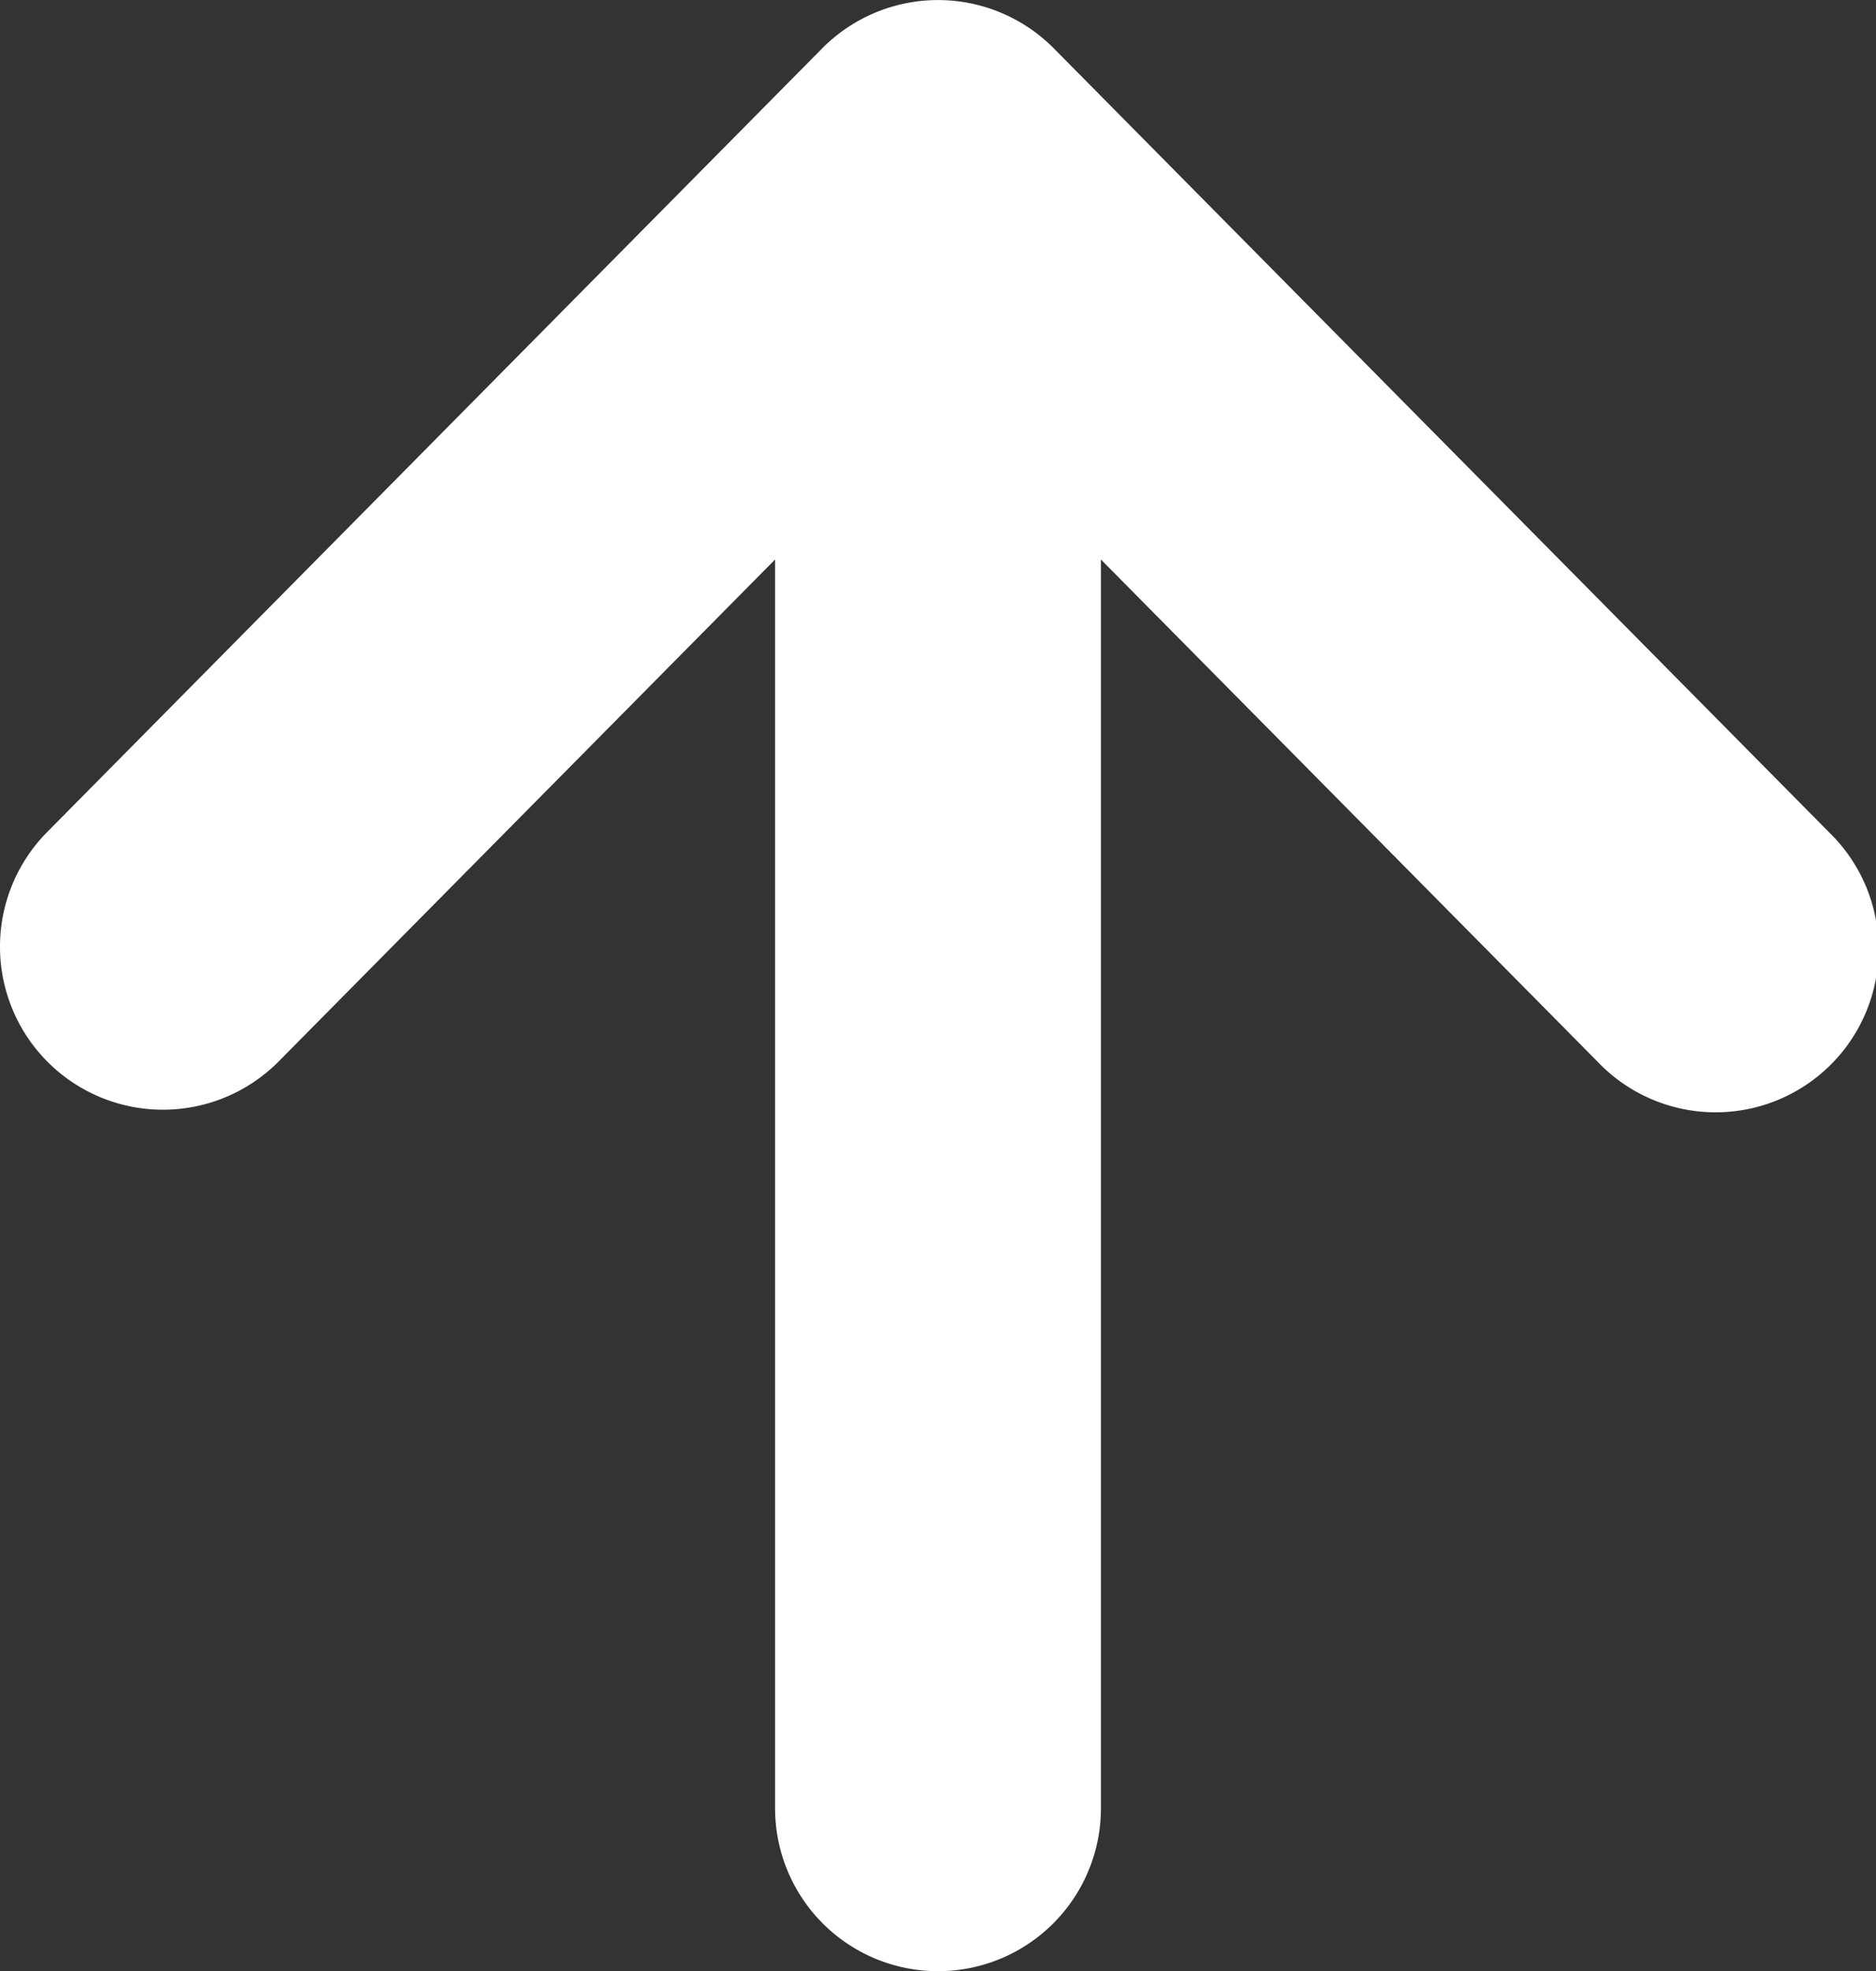<svg xmlns="http://www.w3.org/2000/svg" viewBox="0 0 19.039 20">
  <rect x="0" y="0" width="19.039" height="20" fill="#333333" stroke="none"/>
  <defs>
    <style>
      .cls-1 {
        fill: #fff;
      }
    </style>
  </defs>
  <g id="矢印アイコン_右2" data-name="矢印アイコン　右2" transform="translate(-12.298 20) rotate(-90)">
    <path id="パス_1398" data-name="パス 1398" class="cls-1" d="M19.509,20.642l-7.952-7.866a1.653,1.653,0,1,0-2.326,2.351l5.092,5.037H1.653a1.653,1.653,0,1,0,0,3.307h12.67L9.231,28.508a1.654,1.654,0,1,0,2.326,2.351l7.952-7.866a1.654,1.654,0,0,0,0-2.351Z" transform="translate(0 0)"/>
  </g>
</svg>
